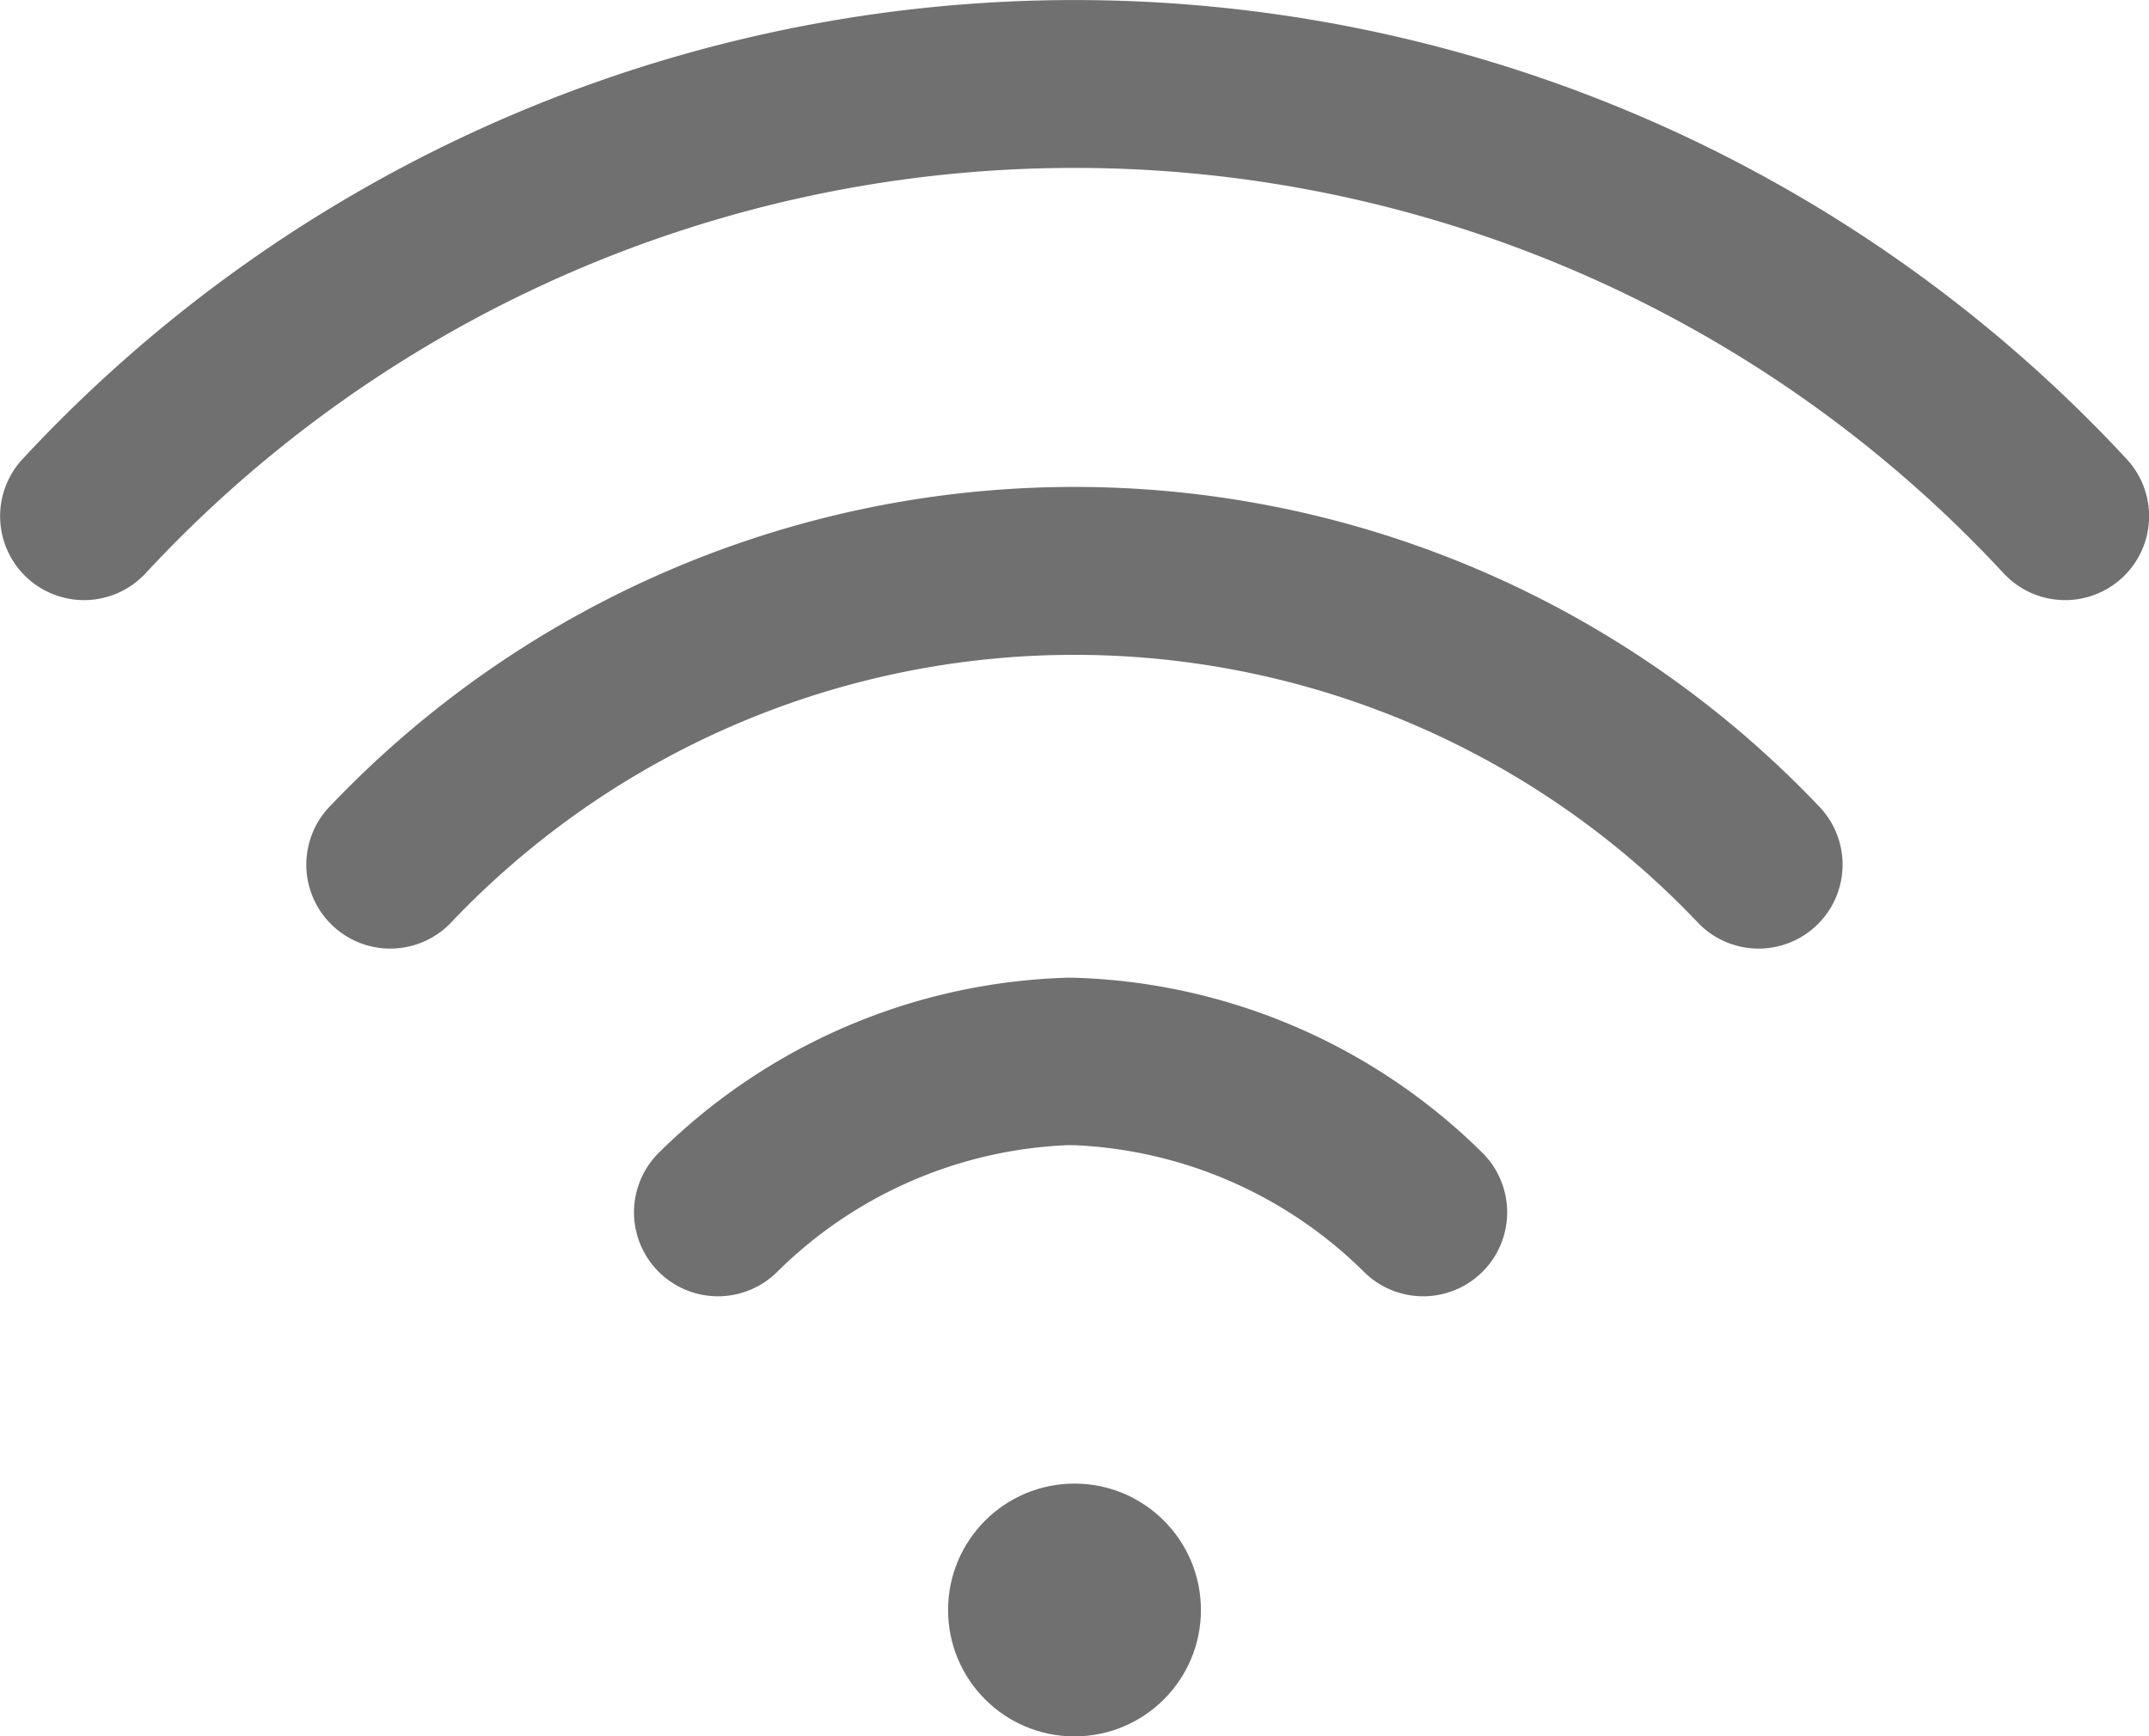 <svg xmlns="http://www.w3.org/2000/svg" width="20.874" height="16.87" viewBox="0 0 20.874 16.87">
  <g id="Room_Wifi" transform="translate(0 -45.5)">
    <g id="Group_4041" data-name="Group 4041" transform="translate(9.209 59.914)">
      <g id="Group_4040" data-name="Group 4040" transform="translate(0 0)">
        <circle id="Ellipse_57" data-name="Ellipse 57" cx="1.228" cy="1.228" r="1.228" fill="#707070"/>
      </g>
    </g>
    <g id="Group_4043" data-name="Group 4043" transform="translate(0 45.5)">
      <g id="Group_4042" data-name="Group 4042" transform="translate(0 0)">
        <path id="Path_723" data-name="Path 723" d="M20.656,49.959a13.938,13.938,0,0,0-20.436,0,.815.815,0,0,0,1.193,1.112,12.307,12.307,0,0,1,18.05,0,.815.815,0,1,0,1.193-1.112Z" transform="translate(0 -45.5)" fill="#707070"/>
      </g>
    </g>
    <g id="Group_4045" data-name="Group 4045" transform="translate(2.976 50.231)">
      <g id="Group_4044" data-name="Group 4044">
        <path id="Path_724" data-name="Path 724" d="M87.683,164.642a9.979,9.979,0,0,0-14.449,0,.815.815,0,1,0,1.158,1.149,8.349,8.349,0,0,1,12.133,0,.815.815,0,0,0,1.158-1.149Z" transform="translate(-72.998 -161.547)" fill="#707070"/>
      </g>
    </g>
    <g id="Group_4047" data-name="Group 4047" transform="translate(6.16 54.999)">
      <g id="Group_4046" data-name="Group 4046" transform="translate(0 0)">
        <path id="Path_725" data-name="Path 725" d="M159.314,280.2a5.884,5.884,0,0,0-3.969-1.7h-.06a5.884,5.884,0,0,0-3.969,1.7.815.815,0,0,0,1.148,1.159,4.258,4.258,0,0,1,2.821-1.232h.06a4.258,4.258,0,0,1,2.821,1.232.815.815,0,0,0,1.148-1.159Z" transform="translate(-151.076 -278.5)" fill="#707070"/>
      </g>
    </g>
  </g>
</svg>
